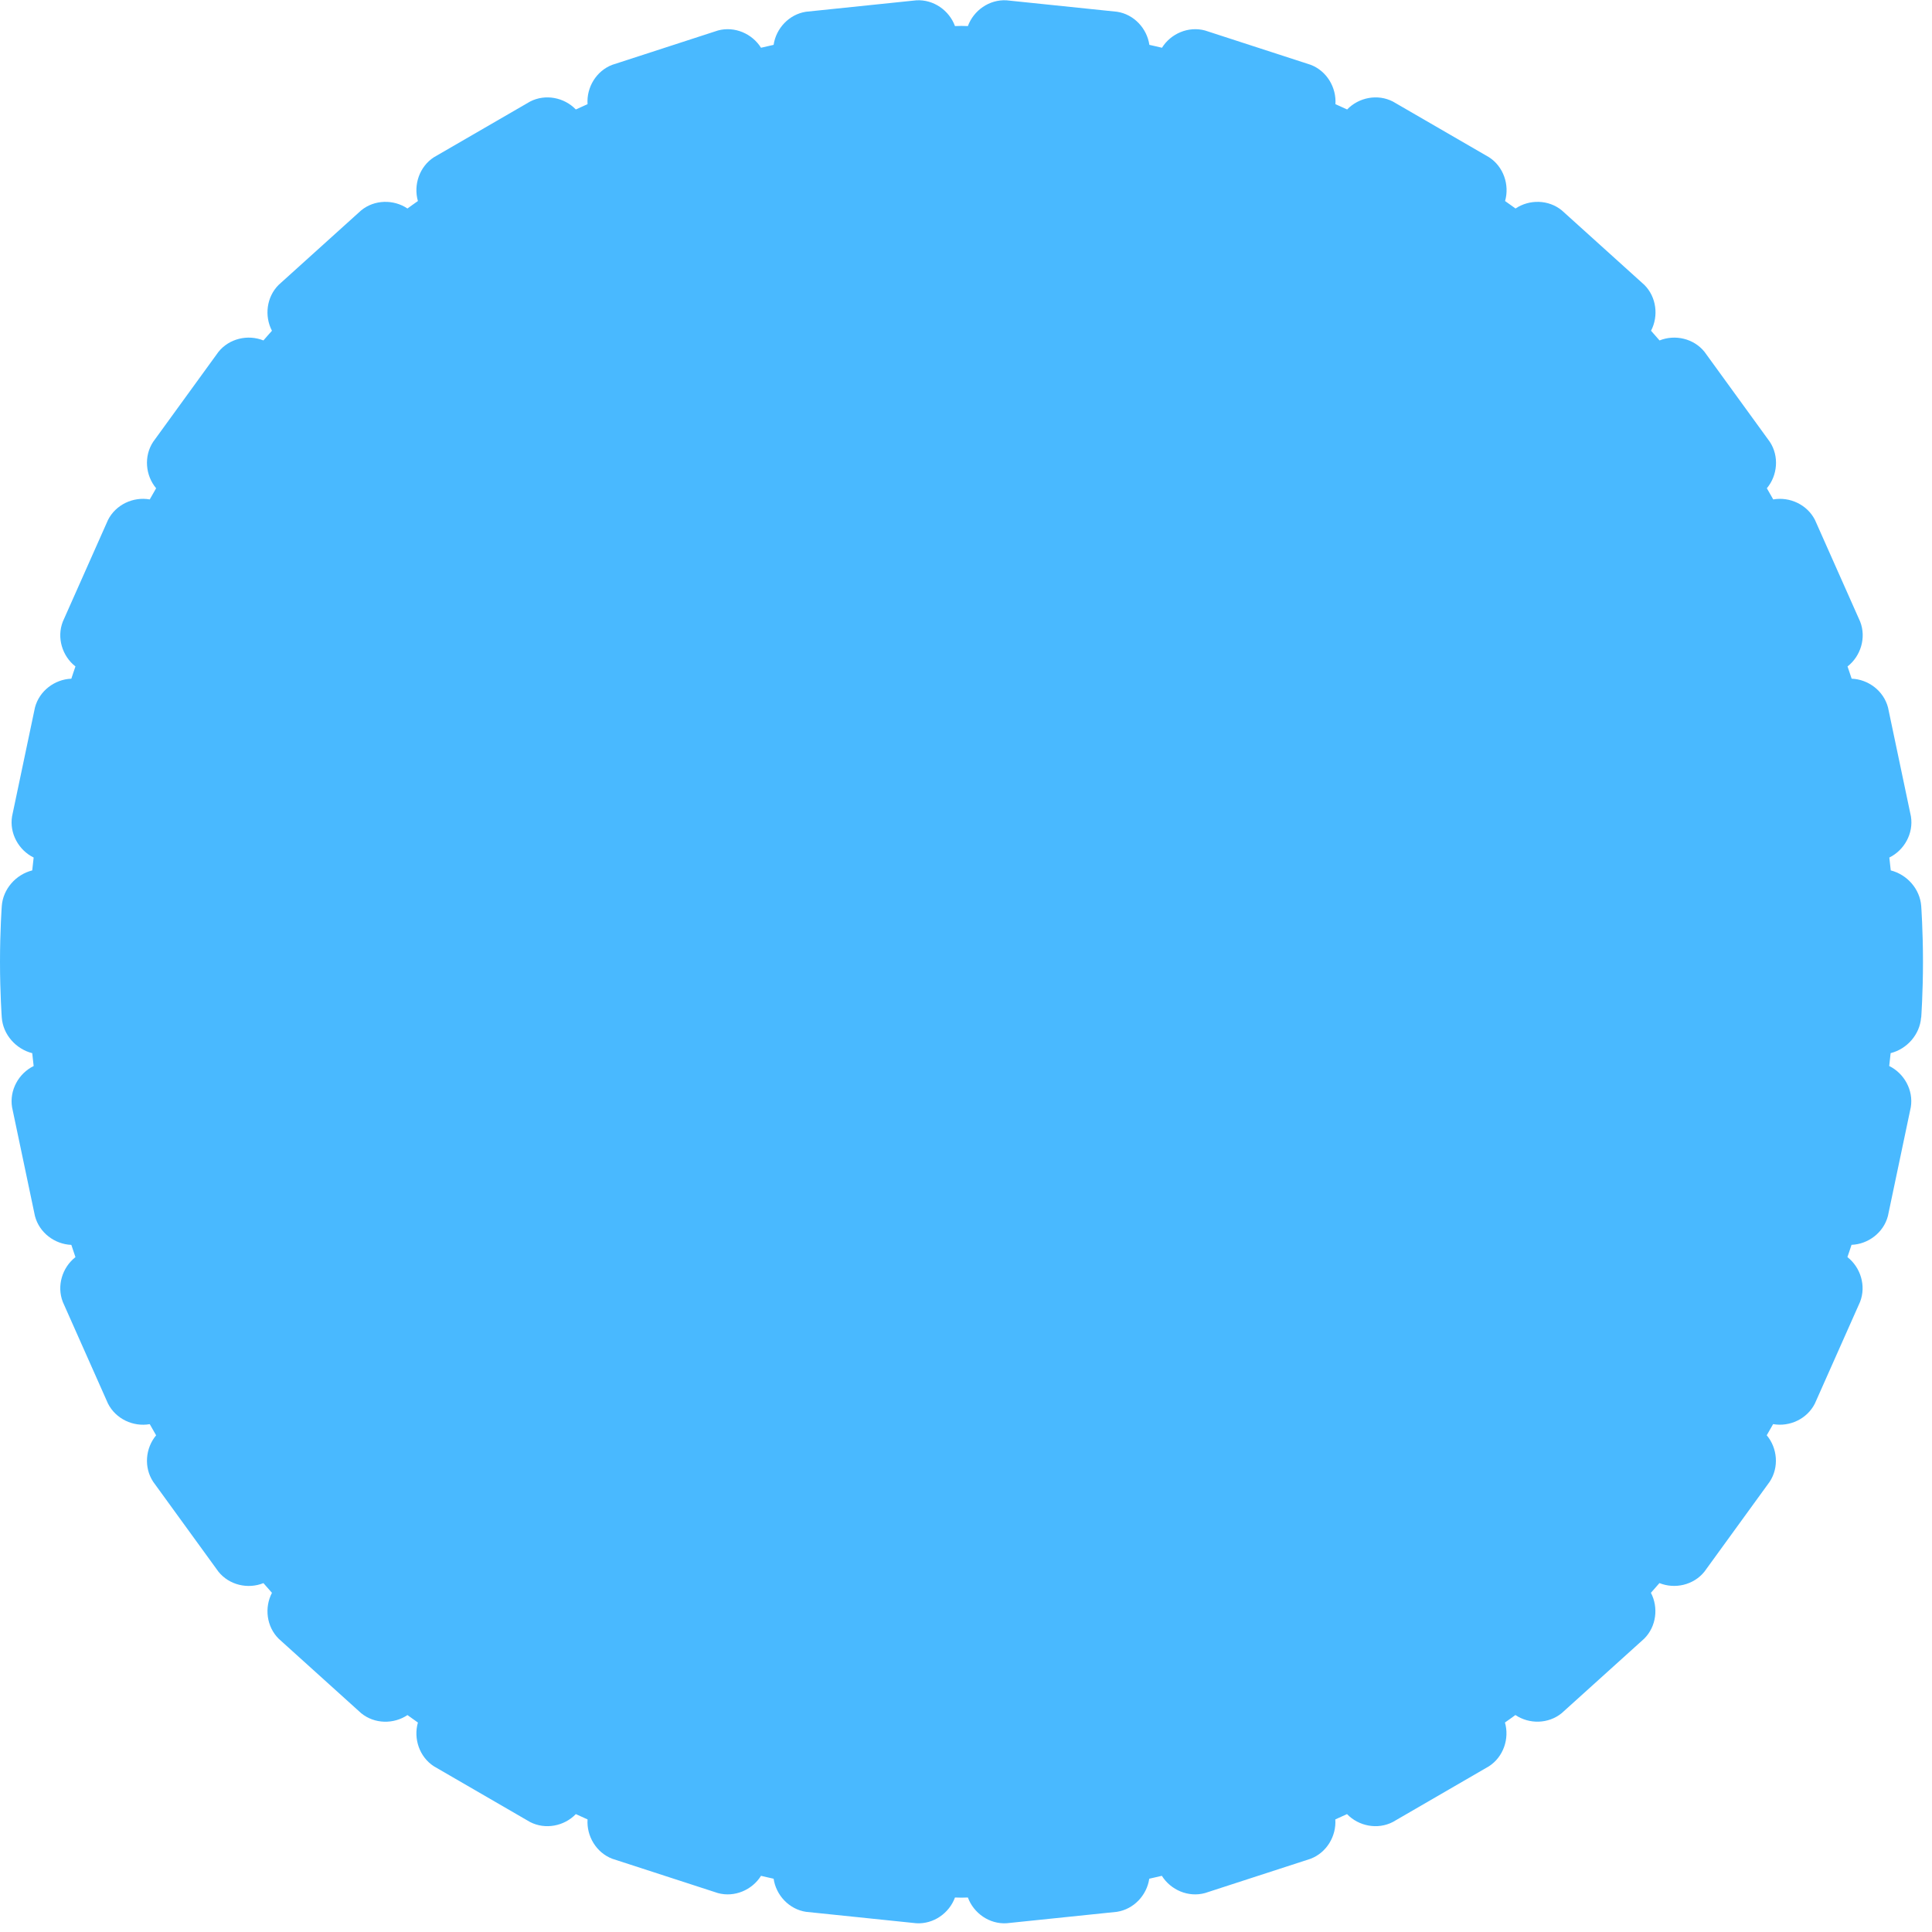 <svg width="169" height="169" viewBox="0 0 169 169" fill="none" xmlns="http://www.w3.org/2000/svg">
<path d="M168.057 89.003C168.057 89.003 168.211 86.865 168.211 84.133C168.211 81.402 168.057 79.26 168.057 79.26C167.949 77.757 166.813 76.498 165.392 76.138C165.355 75.76 165.311 75.386 165.267 75.013C166.578 74.369 167.398 72.901 167.156 71.412L165.153 61.888C164.77 60.429 163.429 59.425 161.971 59.368C161.857 59.008 161.729 58.657 161.611 58.297C162.764 57.395 163.265 55.785 162.717 54.377L158.765 45.485C158.083 44.138 156.554 43.434 155.112 43.687C154.927 43.36 154.742 43.033 154.554 42.71C155.492 41.589 155.643 39.911 154.816 38.652L149.103 30.781C148.159 29.605 146.522 29.235 145.168 29.78C144.919 29.497 144.674 29.211 144.422 28.932C145.098 27.642 144.899 25.974 143.834 24.917L136.619 18.403C135.456 17.45 133.779 17.427 132.57 18.238C132.267 18.016 131.958 17.804 131.655 17.585C132.059 16.174 131.521 14.574 130.254 13.755L121.846 8.885C120.505 8.191 118.855 8.522 117.84 9.576C117.501 9.421 117.161 9.262 116.815 9.111C116.913 7.653 116.056 6.204 114.651 5.669L105.413 2.668C103.961 2.271 102.415 2.937 101.643 4.177C101.273 4.096 100.91 3.998 100.54 3.924C100.329 2.483 99.193 1.253 97.711 1.028L88.039 0.027C86.537 -0.057 85.169 0.91 84.665 2.281C84.477 2.281 84.289 2.267 84.101 2.267C83.912 2.267 83.724 2.281 83.536 2.281C83.032 0.91 81.664 -0.057 80.162 0.027L70.501 1.028C69.019 1.257 67.883 2.483 67.671 3.924C67.301 4.002 66.938 4.096 66.569 4.177C65.792 2.937 64.25 2.271 62.798 2.668L53.56 5.669C52.152 6.204 51.295 7.653 51.396 9.111C51.053 9.262 50.714 9.421 50.371 9.576C49.356 8.522 47.706 8.191 46.365 8.885L37.957 13.755C36.69 14.574 36.153 16.174 36.556 17.585C36.25 17.804 35.941 18.016 35.642 18.238C34.432 17.427 32.755 17.45 31.592 18.403L24.377 24.917C23.312 25.978 23.114 27.642 23.789 28.932C23.534 29.211 23.292 29.497 23.043 29.78C21.689 29.235 20.052 29.605 19.108 30.781L13.395 38.652C12.568 39.911 12.72 41.589 13.657 42.71C13.469 43.033 13.284 43.36 13.099 43.687C11.658 43.431 10.129 44.135 9.446 45.485L5.494 54.377C4.947 55.785 5.447 57.395 6.6 58.297C6.482 58.654 6.351 59.008 6.24 59.368C4.785 59.425 3.441 60.429 3.058 61.888L1.055 71.412C0.813 72.901 1.633 74.366 2.944 75.013C2.904 75.386 2.856 75.76 2.819 76.138C1.398 76.495 0.262 77.757 0.155 79.26C0.155 79.26 0 81.398 0 84.133C0 86.868 0.155 89.003 0.155 89.003C0.262 90.505 1.398 91.765 2.819 92.125C2.856 92.503 2.9 92.876 2.944 93.25C1.633 93.894 0.813 95.362 1.055 96.851L3.058 106.375C3.441 107.834 4.782 108.837 6.24 108.895C6.355 109.255 6.482 109.605 6.6 109.966C5.447 110.868 4.947 112.478 5.494 113.886L9.446 122.777C10.129 124.125 11.658 124.829 13.099 124.576C13.284 124.903 13.469 125.229 13.657 125.553C12.72 126.674 12.568 128.352 13.395 129.611L19.108 137.482C20.052 138.658 21.689 139.028 23.043 138.482C23.292 138.765 23.537 139.052 23.789 139.331C23.114 140.625 23.312 142.288 24.377 143.346L31.592 149.86C32.755 150.813 34.432 150.836 35.642 150.025C35.944 150.247 36.253 150.459 36.556 150.678C36.153 152.089 36.69 153.689 37.957 154.507L46.365 159.378C47.706 160.071 49.356 159.741 50.371 158.687C50.71 158.842 51.05 159 51.396 159.152C51.298 160.61 52.155 162.058 53.56 162.594L62.798 165.595C64.25 165.992 65.796 165.325 66.569 164.086C66.938 164.167 67.301 164.264 67.671 164.339C67.883 165.78 69.019 167.009 70.501 167.235L80.162 168.235C81.664 168.32 83.032 167.353 83.536 165.982C83.724 165.982 83.912 165.996 84.101 165.996C84.289 165.996 84.477 165.982 84.665 165.982C85.169 167.353 86.537 168.32 88.039 168.235L97.701 167.235C99.183 167.006 100.319 165.78 100.53 164.339C100.9 164.261 101.263 164.167 101.632 164.086C102.409 165.325 103.951 165.992 105.403 165.595L114.641 162.594C116.049 162.058 116.906 160.61 116.805 159.152C117.148 159 117.487 158.842 117.83 158.687C118.845 159.741 120.495 160.071 121.836 159.378L130.244 154.504C131.511 153.686 132.049 152.086 131.645 150.675C131.951 150.456 132.26 150.244 132.559 150.021C133.769 150.833 135.446 150.809 136.609 149.856L143.824 143.342C144.889 142.282 145.087 140.618 144.412 139.328C144.667 139.048 144.909 138.762 145.158 138.479C146.512 139.025 148.149 138.654 149.093 137.479L154.806 129.608C155.633 128.345 155.482 126.671 154.544 125.549C154.732 125.226 154.917 124.899 155.102 124.573C156.544 124.829 158.073 124.125 158.755 122.774L162.707 113.883C163.255 112.475 162.754 110.865 161.601 109.962C161.719 109.605 161.85 109.252 161.961 108.891C163.416 108.834 164.76 107.83 165.143 106.372L167.146 96.847C167.388 95.359 166.568 93.894 165.257 93.247C165.298 92.873 165.345 92.499 165.382 92.122C166.803 91.765 167.939 90.502 168.047 89L168.057 89.003Z" fill="#49B9FF"/>
</svg>
